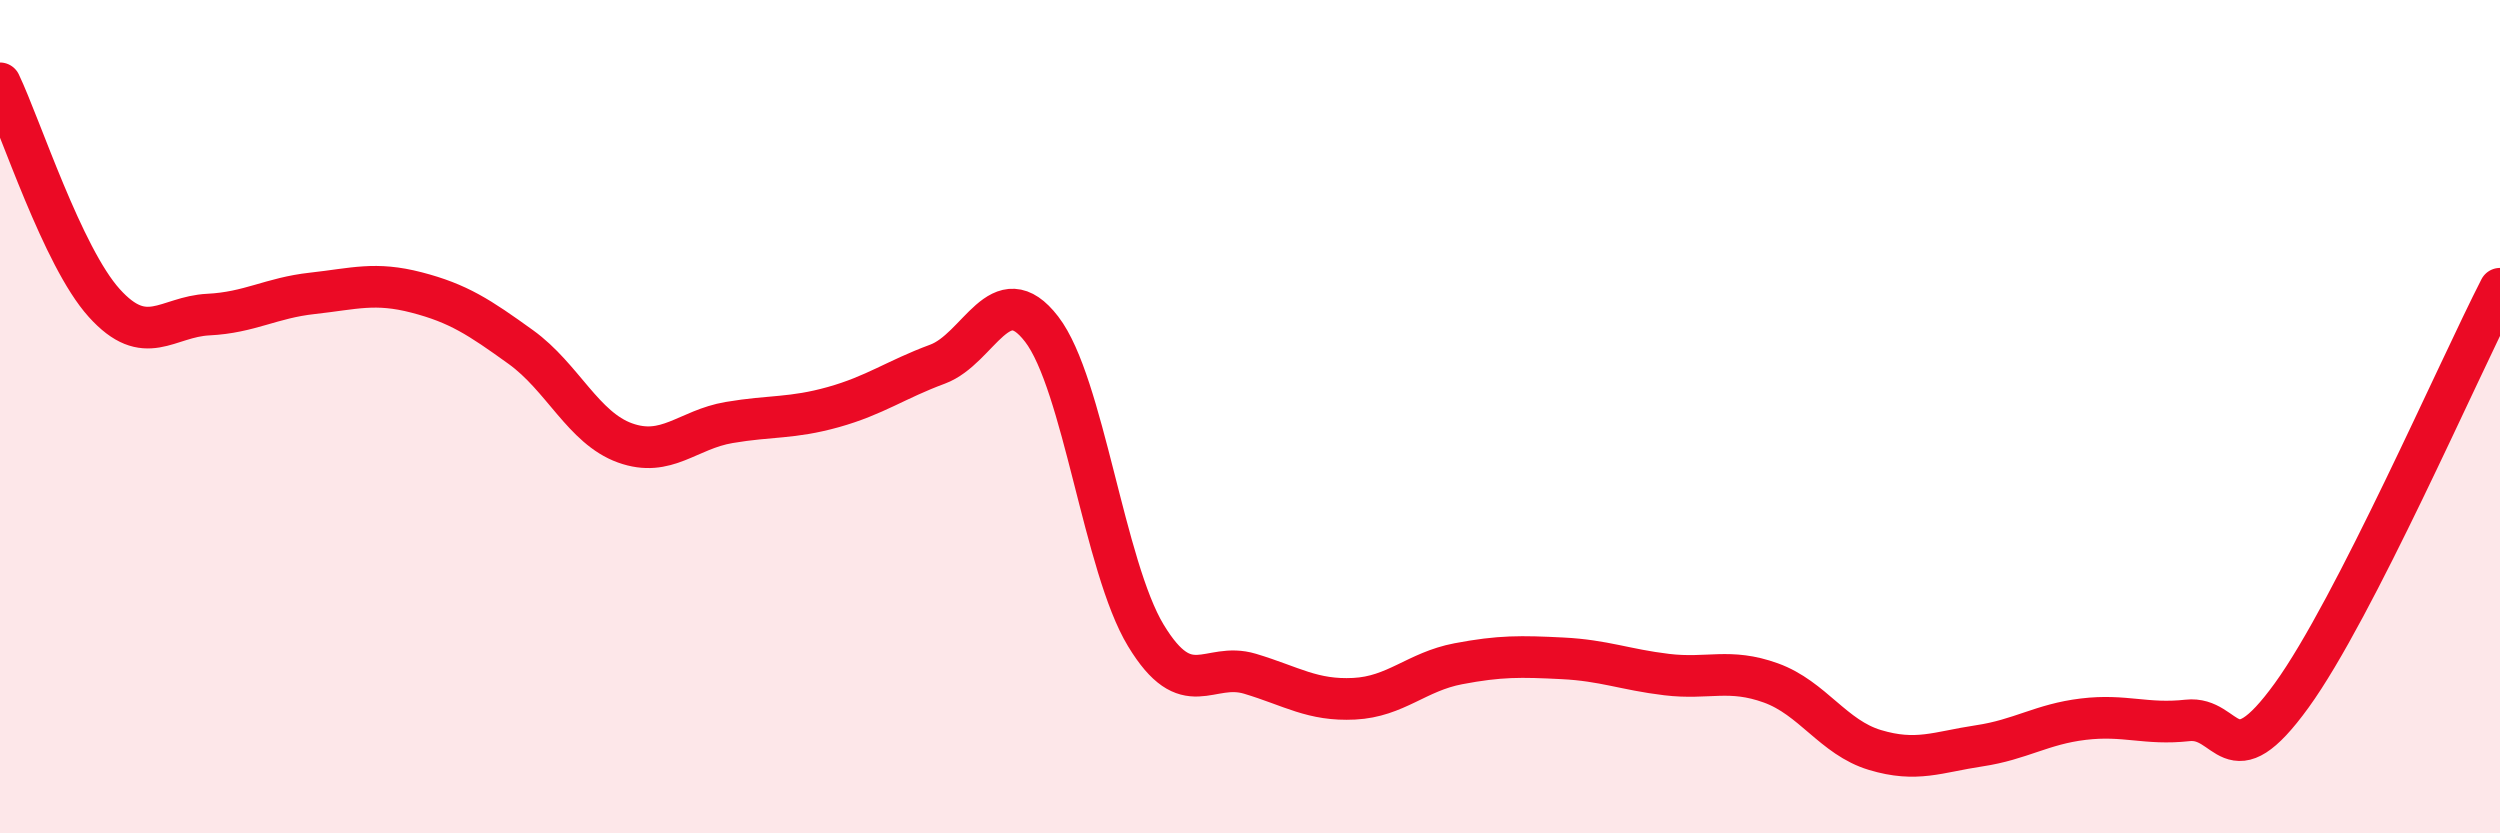 
    <svg width="60" height="20" viewBox="0 0 60 20" xmlns="http://www.w3.org/2000/svg">
      <path
        d="M 0,2 C 0.5,3.05 1.5,6.16 2.5,7.27 C 3.5,8.38 4,7.6 5,7.55 C 6,7.5 6.5,7.15 7.5,7.04 C 8.5,6.93 9,6.76 10,7.02 C 11,7.28 11.5,7.61 12.5,8.33 C 13.5,9.05 14,10.27 15,10.63 C 16,10.99 16.5,10.31 17.5,10.14 C 18.5,9.97 19,10.05 20,9.77 C 21,9.49 21.5,9.11 22.5,8.74 C 23.5,8.37 24,6.6 25,7.9 C 26,9.2 26.5,13.6 27.5,15.25 C 28.5,16.9 29,15.87 30,16.17 C 31,16.47 31.5,16.82 32.5,16.77 C 33.5,16.72 34,16.12 35,15.93 C 36,15.74 36.5,15.75 37.5,15.8 C 38.5,15.85 39,16.07 40,16.19 C 41,16.31 41.5,16.03 42.5,16.39 C 43.5,16.75 44,17.7 45,18 C 46,18.3 46.5,18.05 47.5,17.9 C 48.5,17.75 49,17.38 50,17.26 C 51,17.14 51.5,17.4 52.5,17.29 C 53.5,17.18 53.5,18.76 55,16.69 C 56.5,14.62 59,8.88 60,6.93L60 20L0 20Z"
        fill="#EB0A25"
        opacity="0.1"
        stroke-linecap="round"
        stroke-linejoin="round"
      />
      <path
        d="M 0,2 C 0.5,3.05 1.5,6.16 2.5,7.27 C 3.5,8.38 4,7.6 5,7.55 C 6,7.5 6.5,7.15 7.5,7.04 C 8.5,6.93 9,6.76 10,7.02 C 11,7.28 11.5,7.61 12.5,8.33 C 13.5,9.05 14,10.27 15,10.63 C 16,10.99 16.5,10.31 17.5,10.14 C 18.5,9.97 19,10.05 20,9.77 C 21,9.49 21.5,9.11 22.5,8.74 C 23.5,8.37 24,6.6 25,7.9 C 26,9.2 26.5,13.6 27.5,15.25 C 28.5,16.9 29,15.87 30,16.17 C 31,16.47 31.5,16.82 32.5,16.77 C 33.5,16.72 34,16.12 35,15.93 C 36,15.74 36.5,15.75 37.5,15.8 C 38.5,15.85 39,16.07 40,16.19 C 41,16.31 41.5,16.03 42.5,16.39 C 43.5,16.75 44,17.7 45,18 C 46,18.3 46.5,18.05 47.5,17.9 C 48.5,17.75 49,17.38 50,17.26 C 51,17.14 51.5,17.4 52.5,17.29 C 53.5,17.18 53.5,18.76 55,16.69 C 56.5,14.62 59,8.88 60,6.93"
        stroke="#EB0A25"
        stroke-width="1"
        fill="none"
        stroke-linecap="round"
        stroke-linejoin="round"
      />
    </svg>
  